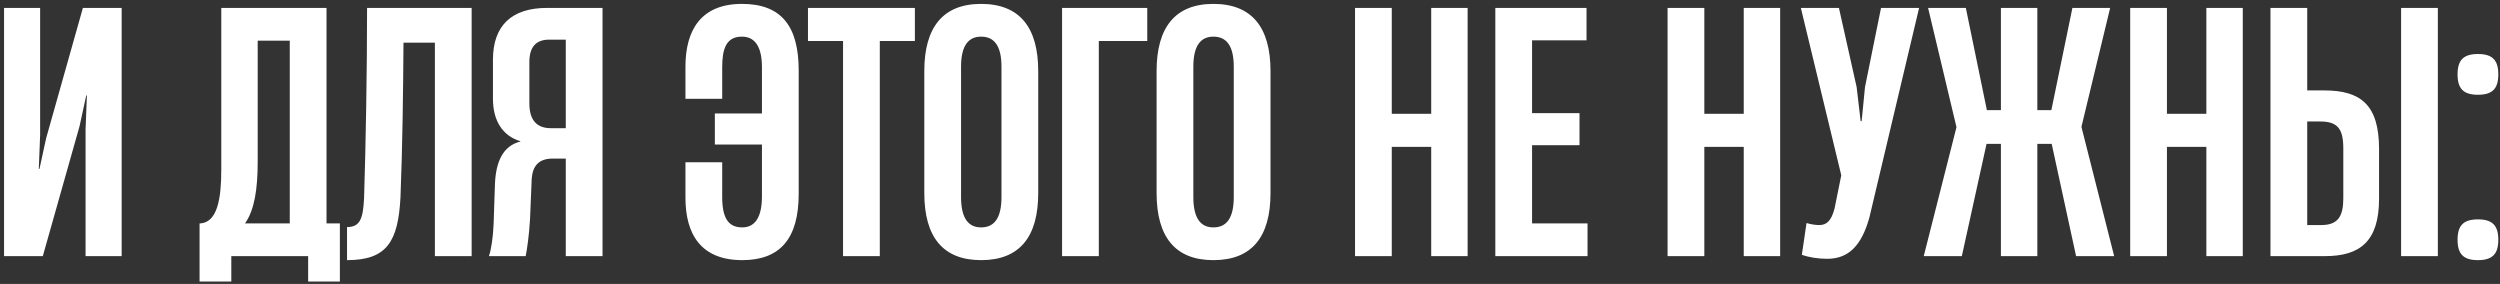 <?xml version="1.0" encoding="UTF-8"?> <svg xmlns="http://www.w3.org/2000/svg" width="449" height="51" viewBox="0 0 449 51" fill="none"><rect x="0" y="0" width="449" height="51" fill="#333333" stroke="none"/><path d="M21.848 1.42V46H15.368V23.26L15.608 17.14H15.488L14.288 22.66L7.688 46H0.728V1.42H7.208V24.22L6.968 30.34H7.088L8.288 24.82L14.888 1.42H21.848ZM58.642 1.42V40.12H61.042V50.56H55.342V46H41.542V50.56H35.842V40.12H36.022C39.022 39.88 39.742 35.74 39.742 30.52V1.42H58.642ZM46.282 7.3V29.08C46.282 34 45.682 37.78 44.002 40.12H52.042V7.3H46.282ZM84.706 1.42V46H78.106V7.66H72.466C72.406 16.78 72.286 26.26 71.926 35.44C71.506 43.42 69.466 46.72 62.326 46.72V40.78C64.666 40.78 65.206 39.28 65.386 35.62C65.686 26.26 65.926 12.94 65.926 1.42H84.706ZM108.214 1.42V46H101.614V28.48H99.274C96.814 28.48 95.674 29.74 95.494 32.08L95.194 39.34C95.014 42.46 94.654 44.74 94.414 46H87.814C88.234 44.74 88.534 42.76 88.654 40.24L88.894 32.98C89.074 29.02 90.334 26.2 93.454 25.42V25.36C90.274 24.4 88.534 21.7 88.534 17.74V10.72C88.534 4.6 91.894 1.42 98.254 1.42H108.214ZM98.914 23.02H101.614V7.12H98.614C96.214 7.12 95.074 8.5 95.074 11.14V18.58C95.074 21.88 96.694 23.02 98.914 23.02ZM133.247 0.7C140.267 0.7 143.447 4.6 143.447 12.7V34.78C143.447 42.82 140.147 46.72 133.307 46.72C125.867 46.72 123.107 42.04 123.107 35.5V29.14H129.707V35.38C129.707 39.22 130.847 40.84 133.307 40.84C135.467 40.84 136.847 39.22 136.847 35.26V25.96H128.387V20.38H136.847V12.1C136.847 8.2 135.467 6.58 133.247 6.58C130.367 6.58 129.707 8.86 129.707 12.1V17.74H123.107V11.98C123.107 5.38 125.927 0.7 133.247 0.7ZM158.012 46H151.412V7.36H145.112V1.42H164.312V7.36H158.012V46ZM176.205 46.72C169.365 46.72 166.005 42.58 166.005 34.66V12.76C166.005 4.9 169.365 0.7 176.205 0.7C183.105 0.7 186.465 4.9 186.465 12.76V34.66C186.465 42.58 183.105 46.72 176.205 46.72ZM176.205 40.84C178.545 40.84 179.865 39.22 179.865 35.38V11.98C179.865 8.2 178.545 6.58 176.205 6.58C173.925 6.58 172.605 8.2 172.605 11.98V35.38C172.605 39.22 173.925 40.84 176.205 40.84ZM197.347 46H190.747V1.42H206.047V7.36H197.347V46ZM217.924 46.72C211.084 46.72 207.724 42.58 207.724 34.66V12.76C207.724 4.9 211.084 0.7 217.924 0.7C224.824 0.7 228.184 4.9 228.184 12.76V34.66C228.184 42.58 224.824 46.72 217.924 46.72ZM217.924 40.84C220.264 40.84 221.584 39.22 221.584 35.38V11.98C221.584 8.2 220.264 6.58 217.924 6.58C215.644 6.58 214.324 8.2 214.324 11.98V35.38C214.324 39.22 215.644 40.84 217.924 40.84ZM257.044 20.44V1.42H263.584V46H257.044V26.38H249.964V46H243.364V1.42H249.964V20.44H257.044ZM285.12 46H268.56V1.42H284.94V7.24H275.16V20.32H283.68V26.08H275.16V40.12H285.12V46ZM313.177 20.44V1.42H319.717V46H313.177V26.38H306.097V46H299.497V1.42H306.097V20.44H313.177ZM328.172 46.48C326.612 46.48 324.932 46.24 323.612 45.76L324.452 40.06C325.292 40.3 326.072 40.42 326.732 40.42C327.992 40.42 328.892 39.76 329.492 37.42L330.692 31.48L323.432 1.42H330.272L333.452 15.64L334.172 21.76H334.352L334.952 15.64L337.832 1.42H344.672L335.732 39.1C334.352 44.02 332.072 46.48 328.172 46.48ZM352.344 46H345.504L351.384 22.84L346.284 1.42H353.064L356.844 19.78H359.364V1.42H365.904V19.78H368.424L372.204 1.42H378.984L373.824 22.78L379.704 46H372.864L368.484 25.84H365.904V46H359.364V25.84H356.784L352.344 46ZM396.263 20.44V1.42H402.803V46H396.263V26.38H389.183V46H382.583V1.42H389.183V20.44H396.263ZM417.558 46H407.778V1.42H414.378V16.24H417.438C423.918 16.24 427.278 18.76 427.278 26.74V35.68C427.278 43.36 423.858 46 417.558 46ZM437.838 46H431.238V1.42H437.838V46ZM414.378 21.82V40.42H416.898C419.898 40.42 420.858 38.86 420.858 35.62V26.68C420.858 23.2 419.898 21.82 416.718 21.82H414.378ZM445.037 17.02C442.457 17.02 441.377 15.94 441.377 13.36C441.377 10.78 442.457 9.7 445.037 9.7C447.617 9.7 448.697 10.78 448.697 13.36C448.697 15.94 447.617 17.02 445.037 17.02ZM445.037 46.72C442.457 46.72 441.377 45.64 441.377 43.06C441.377 40.48 442.457 39.4 445.037 39.4C447.617 39.4 448.697 40.48 448.697 43.06C448.697 45.64 447.617 46.72 445.037 46.72Z" fill="white"></path></svg> 
